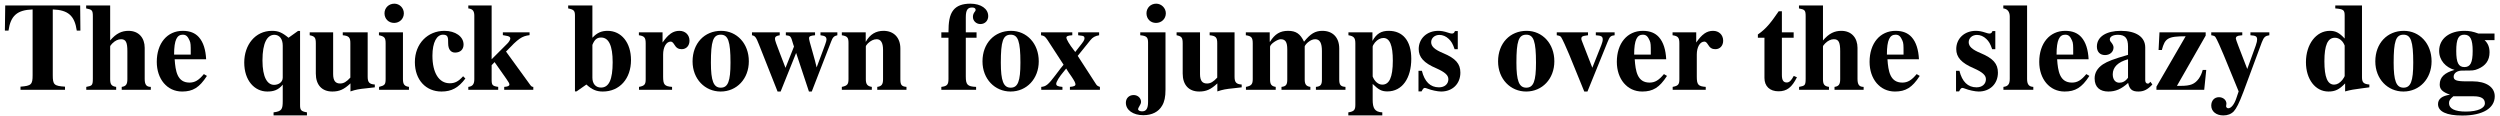 <?xml version="1.0" encoding="UTF-8"?>
<svg xmlns="http://www.w3.org/2000/svg" xmlns:xlink="http://www.w3.org/1999/xlink" width="862px" height="40px" viewBox="0 0 862 40" version="1.1">
<g id="surface1">
<path style=" stroke:none;fill-rule:nonzero;fill:rgb(0%,0%,0%);fill-opacity:1;" d="M 27.723 10.555 L 27.645 1.891 L 1.801 1.891 L 1.684 10.555 L 2.93 10.555 C 3.672 5.402 5.898 3.449 11.246 3.254 L 11.246 25.938 C 11.246 29.141 10.777 29.605 7.07 29.879 L 7.07 30.973 L 22.414 30.973 L 22.414 29.879 C 18.664 29.645 18.195 29.219 18.195 25.938 L 18.195 3.254 C 23.504 3.449 25.73 5.402 26.473 10.555 Z M 27.723 10.555 "/>
<path style=" stroke:none;fill-rule:nonzero;fill:rgb(0%,0%,0%);fill-opacity:1;" d="M 52 30.973 L 52 29.957 C 50.516 29.957 49.891 29.219 49.891 27.227 L 49.891 16.488 C 49.891 13.094 47.863 10.633 44.309 10.633 C 42.047 10.633 40.094 11.453 37.984 13.953 L 37.984 1.891 L 29.707 1.891 L 29.707 2.902 C 31.66 3.293 32.012 3.488 32.012 5.559 L 32.012 27.148 C 32.012 29.566 31.66 29.566 29.746 29.957 L 29.746 30.973 L 40.055 30.973 L 40.055 29.957 C 38.453 29.723 37.984 29.102 37.984 27.305 L 37.984 16.02 C 37.984 15.824 38.297 15.398 38.727 14.969 C 39.664 14.031 40.719 13.523 41.734 13.523 C 43.41 13.523 43.918 14.617 43.918 17.66 L 43.918 27.305 C 43.918 29.102 43.41 29.762 41.969 29.957 L 41.969 30.973 Z M 52 30.973 "/>
<path style=" stroke:none;fill-rule:nonzero;fill:rgb(0%,0%,0%);fill-opacity:1;" d="M 70.293 25.547 C 68.539 27.656 67.211 28.477 65.336 28.477 C 61.121 28.477 60.496 24.531 60.223 20.434 L 71.074 20.434 C 70.918 17.23 70.137 14.539 68.539 12.781 C 67.289 11.414 65.531 10.633 63.031 10.633 C 57.645 10.633 54.055 14.93 54.055 21.332 C 54.055 27.227 57.605 31.559 62.797 31.559 C 66.469 31.559 68.734 30.23 71.348 26.172 Z M 65.766 18.832 L 60.027 18.832 C 60.027 13.68 61.043 11.961 63.031 11.961 C 64.281 11.961 64.789 12.703 65.375 13.992 C 65.766 14.812 65.766 15.711 65.766 17.934 Z M 65.766 18.832 "/>
<path style=" stroke:none;fill-rule:nonzero;fill:rgb(0%,0%,0%);fill-opacity:1;" d="M 105.84 39.797 L 105.84 38.742 C 103.852 38.391 103.461 38 103.461 36.281 L 103.461 10.672 L 102.758 10.672 L 99.477 13.016 C 97.254 11.18 95.926 10.633 93.777 10.633 C 87.961 10.633 84.215 15.516 84.215 21.566 C 84.215 27.773 87.766 31.559 92.176 31.559 C 94.246 31.559 95.965 31.09 97.488 29.18 L 97.488 34.84 C 97.488 37.688 97.137 38.391 94.324 38.742 L 94.324 39.797 Z M 97.488 26.758 C 97.488 28.398 95.965 29.258 94.52 29.258 C 92.176 29.258 90.5 26.68 90.5 20.824 C 90.5 14.695 92.176 12 94.598 12 C 96.316 12 97.488 13.367 97.488 15.75 Z M 97.488 26.758 "/>
<path style=" stroke:none;fill-rule:nonzero;fill:rgb(0%,0%,0%);fill-opacity:1;" d="M 129.234 30.113 L 129.234 29.141 C 127.32 29.023 126.773 28.359 126.773 26.445 L 126.773 11.141 L 118.184 11.141 L 118.184 12.156 C 120.332 12.352 120.801 12.938 120.801 14.891 L 120.801 26.758 C 119.473 28.203 118.496 28.789 117.285 28.789 C 115.727 28.789 114.867 27.93 114.867 25.508 L 114.867 11.141 L 106.785 11.141 L 106.785 12.156 C 108.543 12.508 108.895 12.977 108.895 14.969 L 108.895 25.352 C 108.895 29.332 111.039 31.559 114.594 31.559 C 116.973 31.559 118.613 30.855 120.84 28.75 L 120.84 31.52 C 122.676 30.895 123.727 30.699 126.5 30.426 Z M 129.234 30.113 "/>
<path style=" stroke:none;fill-rule:nonzero;fill:rgb(0%,0%,0%);fill-opacity:1;" d="M 139.25 4.582 C 139.25 2.746 137.766 1.266 135.973 1.266 C 134.059 1.266 132.574 2.707 132.574 4.582 C 132.574 6.496 133.98 7.902 135.895 7.902 C 137.766 7.902 139.25 6.496 139.25 4.582 Z M 141.008 30.973 L 141.008 29.957 C 139.523 29.723 138.938 29.18 138.938 27.305 L 138.938 11.141 L 130.66 11.141 L 130.66 12.156 C 132.535 12.547 132.965 12.977 132.965 14.93 L 132.965 27.188 C 132.965 29.18 132.652 29.449 130.699 29.957 L 130.699 30.973 Z M 141.008 30.973 "/>
<path style=" stroke:none;fill-rule:nonzero;fill:rgb(0%,0%,0%);fill-opacity:1;" d="M 159.68 26.289 C 158.078 28.086 156.828 28.711 155.074 28.711 C 151.324 28.711 149.102 25.078 149.102 19.223 C 149.102 14.539 150.621 11.961 152.73 11.961 C 154.527 11.961 154.527 12.938 154.527 14.969 C 154.527 17.035 155.465 18.129 156.906 18.129 C 158.742 18.129 159.836 17.035 159.836 15.359 C 159.836 12.586 156.984 10.633 153.238 10.633 C 147.5 10.633 143.047 15.008 143.047 21.41 C 143.047 27.578 146.875 31.559 152.223 31.559 C 155.699 31.559 158.078 30.27 160.461 27.07 Z M 159.68 26.289 "/>
<path style=" stroke:none;fill-rule:nonzero;fill:rgb(0%,0%,0%);fill-opacity:1;" d="M 183.883 30.973 L 183.883 29.957 C 183.414 29.957 183.219 29.801 182.828 29.293 L 174.473 17.777 C 178.77 13.25 179.902 12.469 182.594 12.117 L 182.594 11.141 L 173.383 11.141 L 173.383 12.117 L 174.434 12.312 C 175.566 12.469 175.957 12.742 175.957 13.289 C 175.957 13.68 175.488 14.461 175.02 14.93 L 169.516 20.434 L 169.516 1.891 L 161.473 1.891 L 161.473 2.902 C 162.957 3.059 163.543 3.801 163.543 5.402 L 163.543 27.344 C 163.543 29.023 162.918 29.801 161.473 29.957 L 161.473 30.973 L 171.781 30.973 L 171.781 29.957 C 169.75 29.645 169.516 29.371 169.516 27.344 L 169.516 22.465 L 170.531 21.41 L 174.59 27.188 C 175.371 28.281 175.645 28.789 175.645 29.141 C 175.645 29.645 175.02 29.879 173.852 29.957 L 173.852 30.973 Z M 183.883 30.973 "/>
<path style=" stroke:none;fill-rule:nonzero;fill:rgb(0%,0%,0%);fill-opacity:1;" d="M 204.258 1.891 L 195.906 1.891 L 195.906 2.902 C 197.855 3.293 198.246 3.684 198.246 5.402 L 198.246 31.52 L 198.793 31.52 L 202.191 29.141 C 204.141 30.934 205.703 31.559 207.852 31.559 C 213.629 31.559 217.57 27.148 217.57 20.707 C 217.57 14.695 214.254 10.633 209.492 10.633 C 207.383 10.633 205.859 11.297 204.258 13.016 Z M 204.258 15.477 C 205 13.641 205.82 12.938 207.266 12.938 C 209.922 12.938 211.246 15.789 211.246 21.449 C 211.246 27.461 209.961 30.191 207.227 30.191 C 205.391 30.191 204.258 28.867 204.258 26.797 Z M 204.258 15.477 "/>
<path style=" stroke:none;fill-rule:nonzero;fill:rgb(0%,0%,0%);fill-opacity:1;" d="M 228.449 11.141 L 220.289 11.141 L 220.289 12.156 C 222.125 12.43 222.633 12.898 222.633 14.93 L 222.633 27.344 C 222.633 29.141 222.203 29.605 220.328 29.957 L 220.328 30.973 L 231.727 30.973 L 231.727 29.957 C 229.113 29.762 228.645 29.18 228.645 26.406 L 228.645 18.793 C 228.645 16.254 229.738 14.344 231.258 14.344 C 231.609 14.344 232 14.539 232.469 15.32 C 233.172 16.527 233.914 16.957 235.047 16.957 C 236.648 16.957 237.738 15.75 237.738 14.031 C 237.738 12.039 236.297 10.633 234.266 10.633 C 232.117 10.633 230.477 11.727 228.449 14.656 Z M 228.449 11.141 "/>
<path style=" stroke:none;fill-rule:nonzero;fill:rgb(0%,0%,0%);fill-opacity:1;" d="M 258.199 21.137 C 258.199 15.008 254.062 10.633 248.633 10.633 C 242.934 10.633 238.797 14.891 238.797 21.176 C 238.797 27.266 243.09 31.559 248.48 31.559 C 254.023 31.559 258.199 27.188 258.199 21.137 Z M 251.875 21.605 C 251.875 28.008 251.016 30.23 248.52 30.23 C 246.02 30.23 245.121 27.852 245.121 21.605 C 245.121 14.227 245.863 11.961 248.52 11.961 C 251.055 11.961 251.875 14.227 251.875 21.605 Z M 251.875 21.605 "/>
<path style=" stroke:none;fill-rule:nonzero;fill:rgb(0%,0%,0%);fill-opacity:1;" d="M 288.719 11.141 L 282.902 11.141 L 282.902 12.156 C 284.504 12.352 284.973 12.703 284.973 13.68 C 284.973 14.227 284.348 15.824 283.098 19.184 L 281.574 23.242 C 281.145 21.41 280.988 20.785 280.129 17.777 C 279.27 14.852 278.961 13.641 278.961 13.211 C 278.961 12.508 279.387 12.312 281.027 12.156 L 281.027 11.141 L 270.957 11.141 L 270.957 12.156 C 272.633 12.352 272.672 12.391 273.492 15.242 C 273.57 15.516 273.648 15.789 273.766 16.059 L 270.84 23.398 L 268.887 18.324 C 267.715 15.281 267.207 13.953 267.207 13.367 C 267.207 12.664 267.637 12.352 268.848 12.156 L 268.848 11.141 L 259.281 11.141 L 259.281 12.156 C 260.414 12.391 260.688 12.82 261.742 15.477 L 268.105 31.559 L 269.16 31.559 L 274.508 18.246 L 278.922 31.559 L 279.895 31.559 L 286.57 14.344 C 287.117 12.859 287.586 12.391 288.719 12.156 Z M 288.719 11.141 "/>
<path style=" stroke:none;fill-rule:nonzero;fill:rgb(0%,0%,0%);fill-opacity:1;" d="M 312.551 30.973 L 312.551 29.957 C 310.875 29.801 310.445 29.293 310.445 27.344 L 310.445 16.723 C 310.445 12.977 308.18 10.633 304.629 10.633 C 302.051 10.633 299.98 11.805 298.539 14.383 L 298.5 14.383 L 298.5 11.141 L 290.262 11.141 L 290.262 12.156 C 292.172 12.469 292.562 12.938 292.562 14.812 L 292.562 27.227 C 292.562 29.023 292.211 29.566 290.262 29.957 L 290.262 30.973 L 300.605 30.973 L 300.605 29.957 C 299.004 29.723 298.539 28.945 298.539 27.344 L 298.539 16.02 C 298.539 15.824 298.809 15.398 299.238 14.969 C 300.215 14.031 301.23 13.523 302.285 13.523 C 303.73 13.523 304.473 14.773 304.473 17.152 L 304.473 27.344 C 304.473 29.102 303.965 29.762 302.48 29.957 L 302.48 30.973 Z M 312.551 30.973 "/>
<path style=" stroke:none;fill-rule:nonzero;fill:rgb(0%,0%,0%);fill-opacity:1;" d="M 324.574 11.141 L 324.574 13.016 L 327.035 13.016 L 327.035 27.227 C 327.035 29.18 326.566 29.723 324.574 29.957 L 324.574 30.973 L 336.559 30.973 L 336.559 29.957 C 333.555 29.84 333.008 29.18 333.008 26.367 L 333.008 13.016 L 336.715 13.016 L 336.715 11.141 L 333.008 11.141 L 333.008 5.988 C 333.008 3.449 333.633 2.59 335.191 2.59 C 335.934 2.59 336.402 2.863 336.402 3.41 C 336.402 3.996 335.465 4.348 335.465 5.832 C 335.465 7.199 336.598 8.293 338.043 8.293 C 339.645 8.293 340.738 7.121 340.738 5.559 C 340.738 3.02 338.238 1.266 334.57 1.266 C 331.836 1.266 329.922 2.008 328.75 3.449 C 327.348 5.168 327.035 7.746 327.035 11.141 Z M 324.574 11.141 "/>
<path style=" stroke:none;fill-rule:nonzero;fill:rgb(0%,0%,0%);fill-opacity:1;" d="M 358.164 21.137 C 358.164 15.008 354.023 10.633 348.598 10.633 C 342.898 10.633 338.762 14.891 338.762 21.176 C 338.762 27.266 343.055 31.559 348.441 31.559 C 353.984 31.559 358.164 27.188 358.164 21.137 Z M 351.84 21.605 C 351.84 28.008 350.98 30.23 348.48 30.23 C 345.984 30.23 345.086 27.852 345.086 21.605 C 345.086 14.227 345.828 11.961 348.48 11.961 C 351.02 11.961 351.84 14.227 351.84 21.605 Z M 351.84 21.605 "/>
<path style=" stroke:none;fill-rule:nonzero;fill:rgb(0%,0%,0%);fill-opacity:1;" d="M 379.25 30.973 L 379.25 29.957 C 378.586 29.723 378.273 29.566 377.961 29.102 L 371.598 19.262 L 375.973 13.836 C 376.754 12.859 377.609 12.391 378.977 12.156 L 378.977 11.141 L 371.754 11.141 L 371.754 12.156 L 372.613 12.273 C 373.59 12.352 373.941 12.547 373.941 13.211 C 373.941 13.836 373.473 14.461 372.301 15.941 L 370.738 17.934 C 370.586 17.66 370.352 17.426 370.195 17.191 C 368.75 15.359 367.695 13.562 367.695 12.977 C 367.695 12.469 368.281 12.234 369.727 12.156 L 369.727 11.141 L 358.949 11.141 L 358.949 12.156 C 360.082 12.352 360.316 12.547 361.215 13.836 L 366.719 22.309 C 366.055 23.086 366.406 22.695 365.742 23.516 L 363.906 25.938 C 361.488 29.18 360.629 29.84 359.027 29.957 L 359.027 30.973 L 366.328 30.973 L 366.328 29.957 C 364.766 29.84 364.18 29.566 364.18 28.906 C 364.18 28.203 365.234 26.484 366.914 24.492 C 367.188 24.18 367.383 23.867 367.617 23.633 C 368.164 24.531 368.75 25.43 369.414 26.328 C 370.43 27.852 370.816 28.555 370.816 29.102 C 370.816 29.605 370.273 29.84 368.906 29.957 L 368.906 30.973 Z M 379.25 30.973 "/>
<path style=" stroke:none;fill-rule:nonzero;fill:rgb(0%,0%,0%);fill-opacity:1;" d="M 401.98 4.582 C 401.98 2.785 400.457 1.266 398.664 1.266 C 396.75 1.266 395.305 2.707 395.305 4.582 C 395.305 6.496 396.672 7.902 398.586 7.902 C 400.496 7.902 401.98 6.496 401.98 4.582 Z M 401.863 11.141 L 393.16 11.141 L 393.16 12.156 C 395.344 12.352 395.852 12.859 395.852 14.695 L 395.852 35.113 C 395.852 37.375 395.266 38.391 393.781 38.391 C 393.004 38.391 392.418 38.078 392.418 37.648 C 392.418 37.414 392.535 37.141 392.809 36.711 C 393.238 36.047 393.43 35.543 393.43 35.113 C 393.43 33.824 392.301 32.77 390.895 32.77 C 389.293 32.77 388.199 33.863 388.199 35.426 C 388.199 37.961 390.699 39.719 394.211 39.719 C 397.219 39.719 399.484 38.547 400.691 36.438 C 401.512 35.074 401.863 33.434 401.863 30.895 Z M 401.863 11.141 "/>
<path style=" stroke:none;fill-rule:nonzero;fill:rgb(0%,0%,0%);fill-opacity:1;" d="M 428.133 30.113 L 428.133 29.141 C 426.223 29.023 425.676 28.359 425.676 26.445 L 425.676 11.141 L 417.086 11.141 L 417.086 12.156 C 419.234 12.352 419.703 12.938 419.703 14.891 L 419.703 26.758 C 418.375 28.203 417.398 28.789 416.188 28.789 C 414.625 28.789 413.766 27.93 413.766 25.508 L 413.766 11.141 L 405.688 11.141 L 405.688 12.156 C 407.441 12.508 407.793 12.977 407.793 14.969 L 407.793 25.352 C 407.793 29.332 409.941 31.559 413.492 31.559 C 415.875 31.559 417.516 30.855 419.742 28.75 L 419.742 31.52 C 421.574 30.895 422.629 30.699 425.402 30.426 Z M 428.133 30.113 "/>
<path style=" stroke:none;fill-rule:nonzero;fill:rgb(0%,0%,0%);fill-opacity:1;" d="M 463.918 30.973 L 463.918 29.957 C 462.238 29.84 461.77 29.258 461.77 27.422 L 461.77 16.723 C 461.77 12.898 459.508 10.633 455.953 10.633 C 453.492 10.633 451.855 11.609 449.629 14.383 C 448.34 11.648 446.855 10.633 444.125 10.633 C 441.391 10.633 439.559 11.727 437.918 14.383 L 437.801 14.383 L 437.801 11.141 L 429.562 11.141 L 429.562 12.156 C 431.438 12.43 431.945 12.898 431.945 14.93 L 431.945 27.266 C 431.945 29.023 431.477 29.605 429.602 29.957 L 429.602 30.973 L 439.867 30.973 L 439.867 29.957 C 438.348 29.723 437.918 29.023 437.918 27.422 L 437.918 16.176 C 437.918 15.125 440.57 13.523 441.547 13.523 C 443.227 13.523 443.852 14.5 443.852 17.074 L 443.852 27.422 C 443.852 29.18 443.422 29.801 441.859 29.957 L 441.859 30.973 L 451.816 30.973 L 451.816 29.957 C 450.332 29.762 449.863 29.023 449.863 27.422 L 449.863 16.02 C 449.863 15.789 450.449 15.008 450.996 14.578 C 451.934 13.797 452.754 13.523 453.492 13.523 C 455.133 13.523 455.797 14.93 455.797 17.582 L 455.797 27.422 C 455.797 29.219 455.367 29.801 453.727 29.957 L 453.727 30.973 Z M 463.918 30.973 "/>
<path style=" stroke:none;fill-rule:nonzero;fill:rgb(0%,0%,0%);fill-opacity:1;" d="M 473.219 11.141 L 464.941 11.141 L 464.941 12.156 C 466.855 12.469 467.324 13.094 467.324 14.969 L 467.324 36.047 C 467.324 37.844 466.973 38.43 464.902 38.742 L 464.902 39.797 L 476.617 39.797 L 476.617 38.742 C 473.961 38.625 473.297 37.258 473.297 34.371 L 473.297 28.945 C 475.367 30.973 476.422 31.52 478.371 31.52 C 483.527 31.52 486.609 26.914 486.609 20.277 C 486.609 13.953 483.605 10.633 478.84 10.633 C 476.305 10.633 474.664 11.531 473.219 14.109 Z M 473.297 16.098 C 473.297 15.824 473.609 15.242 474.078 14.656 C 474.938 13.641 475.992 13.094 477.008 13.094 C 479.191 13.094 480.246 15.633 480.246 20.902 C 480.246 26.836 478.957 29.18 476.617 29.18 C 475.172 29.18 473.922 28.008 473.297 26.367 Z M 473.297 16.098 "/>
<path style=" stroke:none;fill-rule:nonzero;fill:rgb(0%,0%,0%);fill-opacity:1;" d="M 502.641 16.957 L 502.641 10.711 L 501.664 10.711 C 501.43 11.336 501.156 11.57 500.609 11.57 C 500.336 11.57 499.945 11.492 499.281 11.258 C 497.875 10.789 496.902 10.633 495.926 10.633 C 491.98 10.633 489.172 13.289 489.172 16.918 C 489.172 19.73 490.926 21.723 495.262 23.555 C 498.227 24.883 499.398 25.938 499.398 27.305 C 499.398 28.984 498.109 30.113 496.16 30.113 C 493.152 30.113 491.199 28.164 490.266 24.414 L 489.094 24.414 L 489.094 31.52 L 490.148 31.52 C 490.613 30.621 490.887 30.309 491.277 30.309 C 491.473 30.309 491.824 30.426 492.254 30.582 C 493.504 31.09 495.691 31.559 496.902 31.559 C 500.805 31.559 503.539 28.906 503.539 25.039 C 503.539 21.996 501.898 20.121 497.602 18.324 C 494.676 17.113 493.465 16.02 493.465 14.539 C 493.465 13.133 494.676 12.039 496.316 12.039 C 497.445 12.039 498.578 12.508 499.516 13.406 C 500.414 14.266 500.922 15.086 501.547 16.957 Z M 502.641 16.957 "/>
<path style=" stroke:none;fill-rule:nonzero;fill:rgb(0%,0%,0%);fill-opacity:1;" d="M 535.938 21.137 C 535.938 15.008 531.801 10.633 526.375 10.633 C 520.672 10.633 516.535 14.891 516.535 21.176 C 516.535 27.266 520.828 31.559 526.219 31.559 C 531.762 31.559 535.938 27.188 535.938 21.137 Z M 529.613 21.605 C 529.613 28.008 528.754 30.23 526.258 30.23 C 523.758 30.23 522.859 27.852 522.859 21.605 C 522.859 14.227 523.602 11.961 526.258 11.961 C 528.793 11.961 529.613 14.227 529.613 21.605 Z M 529.613 21.605 "/>
<path style=" stroke:none;fill-rule:nonzero;fill:rgb(0%,0%,0%);fill-opacity:1;" d="M 556.723 11.141 L 550.238 11.141 L 550.238 12.156 C 552.074 12.273 552.621 12.547 552.621 13.602 C 552.621 14.109 552.465 14.695 552.152 15.516 L 549.031 23.359 L 545.633 14.617 C 545.281 13.758 545.242 13.602 545.242 13.289 C 545.242 12.664 545.672 12.391 546.766 12.273 L 547.547 12.156 L 547.547 11.141 L 536.77 11.141 L 536.77 12.156 C 537.707 12.312 537.98 12.43 538.254 12.781 C 538.645 13.289 540.207 16.723 541.066 18.832 L 546.258 31.559 L 547.352 31.559 L 554.262 14.539 C 555.043 12.547 555.395 12.312 556.723 12.156 Z M 556.723 11.141 "/>
<path style=" stroke:none;fill-rule:nonzero;fill:rgb(0%,0%,0%);fill-opacity:1;" d="M 573.727 25.547 C 571.969 27.656 570.641 28.477 568.766 28.477 C 564.551 28.477 563.926 24.531 563.652 20.434 L 574.504 20.434 C 574.348 17.23 573.57 14.539 571.969 12.781 C 570.719 11.414 568.961 10.633 566.465 10.633 C 561.074 10.633 557.484 14.93 557.484 21.332 C 557.484 27.227 561.035 31.559 566.23 31.559 C 569.898 31.559 572.164 30.23 574.777 26.172 Z M 569.195 18.832 L 563.457 18.832 C 563.457 13.68 564.473 11.961 566.465 11.961 C 567.711 11.961 568.219 12.703 568.805 13.992 C 569.195 14.812 569.195 15.711 569.195 17.934 Z M 569.195 18.832 "/>
<path style=" stroke:none;fill-rule:nonzero;fill:rgb(0%,0%,0%);fill-opacity:1;" d="M 584.859 11.141 L 576.699 11.141 L 576.699 12.156 C 578.535 12.43 579.043 12.898 579.043 14.93 L 579.043 27.344 C 579.043 29.141 578.613 29.605 576.738 29.957 L 576.738 30.973 L 588.137 30.973 L 588.137 29.957 C 585.523 29.762 585.055 29.18 585.055 26.406 L 585.055 18.793 C 585.055 16.254 586.148 14.344 587.668 14.344 C 588.02 14.344 588.41 14.539 588.879 15.32 C 589.582 16.527 590.324 16.957 591.457 16.957 C 593.059 16.957 594.148 15.75 594.148 14.031 C 594.148 12.039 592.707 10.633 590.676 10.633 C 588.527 10.633 586.887 11.727 584.859 14.656 Z M 584.859 11.141 "/>
<path style=" stroke:none;fill-rule:nonzero;fill:rgb(0%,0%,0%);fill-opacity:1;" d="M 618.492 26.172 C 617.633 27.773 616.969 28.438 616.074 28.438 C 614.863 28.438 614.395 27.578 614.395 25.859 L 614.395 13.016 L 618.453 13.016 L 618.453 11.141 L 614.395 11.141 L 614.395 3.879 L 613.301 3.879 C 610.801 7.473 609.203 9.773 606.117 11.883 L 606.117 13.016 L 608.383 13.016 L 608.383 26.875 C 608.383 29.762 610.254 31.48 613.223 31.48 C 616.113 31.48 617.828 30.152 619.586 26.641 Z M 618.492 26.172 "/>
<path style=" stroke:none;fill-rule:nonzero;fill:rgb(0%,0%,0%);fill-opacity:1;" d="M 642.578 30.973 L 642.578 29.957 C 641.094 29.957 640.469 29.219 640.469 27.227 L 640.469 16.488 C 640.469 13.094 638.438 10.633 634.887 10.633 C 632.621 10.633 630.668 11.453 628.562 13.953 L 628.562 1.891 L 620.285 1.891 L 620.285 2.902 C 622.238 3.293 622.59 3.488 622.59 5.559 L 622.59 27.148 C 622.59 29.566 622.238 29.566 620.324 29.957 L 620.324 30.973 L 630.629 30.973 L 630.629 29.957 C 629.031 29.723 628.562 29.102 628.562 27.305 L 628.562 16.02 C 628.562 15.824 628.875 15.398 629.305 14.969 C 630.238 14.031 631.293 13.523 632.309 13.523 C 633.988 13.523 634.496 14.617 634.496 17.66 L 634.496 27.305 C 634.496 29.102 633.988 29.762 632.543 29.957 L 632.543 30.973 Z M 642.578 30.973 "/>
<path style=" stroke:none;fill-rule:nonzero;fill:rgb(0%,0%,0%);fill-opacity:1;" d="M 660.871 25.547 C 659.113 27.656 657.785 28.477 655.91 28.477 C 651.695 28.477 651.07 24.531 650.797 20.434 L 661.652 20.434 C 661.496 17.23 660.715 14.539 659.113 12.781 C 657.863 11.414 656.105 10.633 653.609 10.633 C 648.223 10.633 644.629 14.93 644.629 21.332 C 644.629 27.227 648.184 31.559 653.375 31.559 C 657.043 31.559 659.309 30.23 661.926 26.172 Z M 656.34 18.832 L 650.602 18.832 C 650.602 13.68 651.617 11.961 653.609 11.961 C 654.859 11.961 655.367 12.703 655.949 13.992 C 656.34 14.812 656.34 15.711 656.34 17.934 Z M 656.34 18.832 "/>
<path style=" stroke:none;fill-rule:nonzero;fill:rgb(0%,0%,0%);fill-opacity:1;" d="M 687.984 16.957 L 687.984 10.711 L 687.008 10.711 C 686.773 11.336 686.5 11.57 685.953 11.57 C 685.68 11.57 685.289 11.492 684.629 11.258 C 683.223 10.789 682.246 10.633 681.27 10.633 C 677.328 10.633 674.516 13.289 674.516 16.918 C 674.516 19.73 676.273 21.723 680.605 23.555 C 683.574 24.883 684.746 25.938 684.746 27.305 C 684.746 28.984 683.457 30.113 681.504 30.113 C 678.496 30.113 676.547 28.164 675.609 24.414 L 674.438 24.414 L 674.438 31.52 L 675.492 31.52 C 675.961 30.621 676.234 30.309 676.625 30.309 C 676.82 30.309 677.172 30.426 677.602 30.582 C 678.848 31.09 681.035 31.559 682.246 31.559 C 686.148 31.559 688.883 28.906 688.883 25.039 C 688.883 21.996 687.242 20.121 682.949 18.324 C 680.02 17.113 678.809 16.02 678.809 14.539 C 678.809 13.133 680.02 12.039 681.66 12.039 C 682.793 12.039 683.926 12.508 684.863 13.406 C 685.758 14.266 686.266 15.086 686.891 16.957 Z M 687.984 16.957 "/>
<path style=" stroke:none;fill-rule:nonzero;fill:rgb(0%,0%,0%);fill-opacity:1;" d="M 701.086 30.973 L 701.086 29.957 C 699.68 29.879 698.938 29.219 698.938 27.227 L 698.938 1.891 L 690.742 1.891 L 690.742 2.902 C 692.223 3.059 692.965 4.113 692.965 5.715 L 692.965 27.227 C 692.965 29.141 692.223 29.801 690.781 29.957 L 690.781 30.973 Z M 701.086 30.973 "/>
<path style=" stroke:none;fill-rule:nonzero;fill:rgb(0%,0%,0%);fill-opacity:1;" d="M 719.367 25.547 C 717.613 27.656 716.285 28.477 714.41 28.477 C 710.195 28.477 709.57 24.531 709.297 20.434 L 720.148 20.434 C 719.992 17.23 719.211 14.539 717.613 12.781 C 716.363 11.414 714.605 10.633 712.105 10.633 C 706.719 10.633 703.129 14.93 703.129 21.332 C 703.129 27.227 706.68 31.559 711.871 31.559 C 715.543 31.559 717.809 30.23 720.422 26.172 Z M 714.84 18.832 L 709.102 18.832 C 709.102 13.68 710.117 11.961 712.105 11.961 C 713.355 11.961 713.863 12.703 714.449 13.992 C 714.84 14.812 714.84 15.711 714.84 17.934 Z M 714.84 18.832 "/>
<path style=" stroke:none;fill-rule:nonzero;fill:rgb(0%,0%,0%);fill-opacity:1;" d="M 741.473 28.203 L 741.043 28.633 C 740.926 28.789 740.809 28.828 740.574 28.828 C 739.988 28.828 739.676 28.359 739.676 27.617 L 739.676 16.371 C 739.676 12.703 736.477 10.633 731.246 10.633 C 726.363 10.633 723.008 12.586 723.008 16.059 C 723.008 17.855 724.062 18.988 725.816 18.988 C 727.535 18.988 728.746 17.855 728.746 16.371 C 728.746 15.789 728.473 15.281 727.926 14.578 C 727.535 14.148 727.457 13.836 727.457 13.602 C 727.457 12.547 728.707 12 730.27 12 C 732.805 12 733.742 13.25 733.742 16.02 L 733.742 18.91 C 728.746 20.355 726.715 21.137 725.074 22.191 C 723.164 23.477 722.227 25.117 722.227 27.031 C 722.227 30.191 724.18 31.559 726.949 31.559 C 729.449 31.559 731.398 30.738 733.781 28.594 C 734.25 30.816 735.188 31.559 737.297 31.559 C 739.168 31.559 740.496 30.895 742.137 29.141 Z M 733.742 26.797 C 732.805 28.125 731.75 28.516 730.738 28.516 C 729.449 28.516 728.473 27.539 728.473 25.625 C 728.473 23.125 730.309 21.371 733.742 20.434 Z M 733.742 26.797 "/>
<path style=" stroke:none;fill-rule:nonzero;fill:rgb(0%,0%,0%);fill-opacity:1;" d="M 760.715 24.102 L 759.504 24.102 C 759.113 25.469 758.762 26.172 758.176 27.07 C 756.734 29.023 755.328 29.605 751.852 29.605 L 750.605 29.605 L 760.52 12.273 L 760.52 11.141 L 744.59 11.141 L 744.277 17.23 L 745.41 17.23 C 746.465 13.172 747.52 12.508 753.609 12.508 L 743.539 29.879 L 743.539 30.973 L 760.012 30.973 Z M 760.715 24.102 "/>
<path style=" stroke:none;fill-rule:nonzero;fill:rgb(0%,0%,0%);fill-opacity:1;" d="M 782.469 11.141 L 775.949 11.141 L 775.949 12.156 C 777.781 12.273 778.25 12.547 778.25 13.602 C 778.25 14.109 778.172 14.578 777.781 15.711 L 774.855 23.789 L 771.77 15.789 C 771.301 14.578 770.91 13.445 770.91 13.289 C 770.91 12.664 771.379 12.312 772.434 12.234 L 773.137 12.156 L 773.137 11.141 L 762.441 11.141 L 762.441 12.156 C 763.379 12.312 763.613 12.43 763.887 12.781 C 764.273 13.289 765.914 16.918 766.773 19.066 L 771.887 31.52 L 771.105 33.824 C 770.406 35.973 769.312 37.336 768.297 37.336 C 767.906 37.336 767.555 36.984 767.555 36.594 C 767.555 36.594 767.555 36.477 767.594 36.359 C 767.633 36.125 767.672 35.934 767.672 35.738 C 767.672 34.488 766.539 33.512 765.094 33.512 C 763.457 33.512 762.441 34.762 762.441 36.398 C 762.441 38.43 764.156 39.797 766.617 39.797 C 768.062 39.797 769.312 39.328 770.211 38.391 C 771.105 37.375 772.004 35.699 773.527 31.676 L 779.891 14.539 C 780.594 12.703 781.141 12.352 782.469 12.156 Z M 782.469 11.141 "/>
<path style=" stroke:none;fill-rule:nonzero;fill:rgb(0%,0%,0%);fill-opacity:1;" d="M 816.953 30.113 L 816.953 29.141 C 815 28.984 814.414 28.438 814.414 26.641 L 814.414 1.891 L 805.203 1.891 L 805.203 2.902 C 808.051 3.137 808.441 3.449 808.441 5.402 L 808.441 13.289 C 806.609 11.297 805.32 10.633 803.328 10.633 C 798.605 10.633 795.09 15.242 795.09 21.449 C 795.09 27.344 798.332 31.559 802.859 31.559 C 805.125 31.559 806.57 30.895 808.598 28.75 L 808.598 31.52 C 810.551 30.973 811.645 30.816 814.297 30.465 Z M 808.441 26.172 C 808.441 26.367 808.051 27.031 807.621 27.578 C 806.766 28.633 805.789 29.18 804.812 29.18 C 802.508 29.18 801.453 26.602 801.453 21.137 C 801.453 15.555 802.586 13.016 805.086 13.016 C 806.531 13.016 807.816 14.07 808.441 15.711 Z M 808.441 26.172 "/>
<path style=" stroke:none;fill-rule:nonzero;fill:rgb(0%,0%,0%);fill-opacity:1;" d="M 838.41 21.137 C 838.41 15.008 834.27 10.633 828.844 10.633 C 823.145 10.633 819.008 14.891 819.008 21.176 C 819.008 27.266 823.301 31.559 828.688 31.559 C 834.23 31.559 838.41 27.188 838.41 21.137 Z M 832.086 21.605 C 832.086 28.008 831.227 30.23 828.727 30.23 C 826.23 30.23 825.332 27.852 825.332 21.605 C 825.332 14.227 826.074 11.961 828.727 11.961 C 831.266 11.961 832.086 14.227 832.086 21.605 Z M 832.086 21.605 "/>
<path style=" stroke:none;fill-rule:nonzero;fill:rgb(0%,0%,0%);fill-opacity:1;" d="M 850.352 28.047 C 846.914 28.047 846.02 27.617 846.02 26.445 C 846.02 25.156 847.305 24.336 848.984 24.336 C 852.891 24.336 853.008 24.336 854.449 23.75 C 857.066 22.656 858.395 20.785 858.395 18.051 C 858.395 16.332 857.887 14.93 856.676 13.836 L 860.109 13.836 L 860.109 11.57 L 854.566 11.57 C 852.656 10.867 851.484 10.633 849.727 10.633 C 844.613 10.633 841.02 13.289 841.02 17.543 C 841.02 20.824 843.285 23.242 846.332 24.102 C 842.895 25.078 841.215 26.602 841.215 29.141 C 841.215 30.699 841.996 31.676 844.77 32.652 C 842.035 33.043 840.629 34.098 840.629 35.895 C 840.629 38.469 843.559 39.836 848.984 39.836 C 856.168 39.836 860.188 37.258 860.188 33.199 C 860.188 30.035 857.223 28.047 852.578 28.047 Z M 852.578 17.543 C 852.578 21.605 851.797 23.125 849.727 23.125 C 847.695 23.125 846.914 21.605 846.914 17.582 C 846.914 13.367 847.695 11.961 849.688 11.961 C 851.758 11.961 852.578 13.562 852.578 17.543 Z M 852.969 33.199 C 855.777 33.199 856.793 34.176 856.793 35.621 C 856.793 37.258 854.449 38.469 850.195 38.469 C 846.41 38.469 844.418 37.453 844.418 35.582 C 844.418 34.684 844.73 34.215 845.902 33.199 Z M 852.969 33.199 "/>
</g>
</svg>
